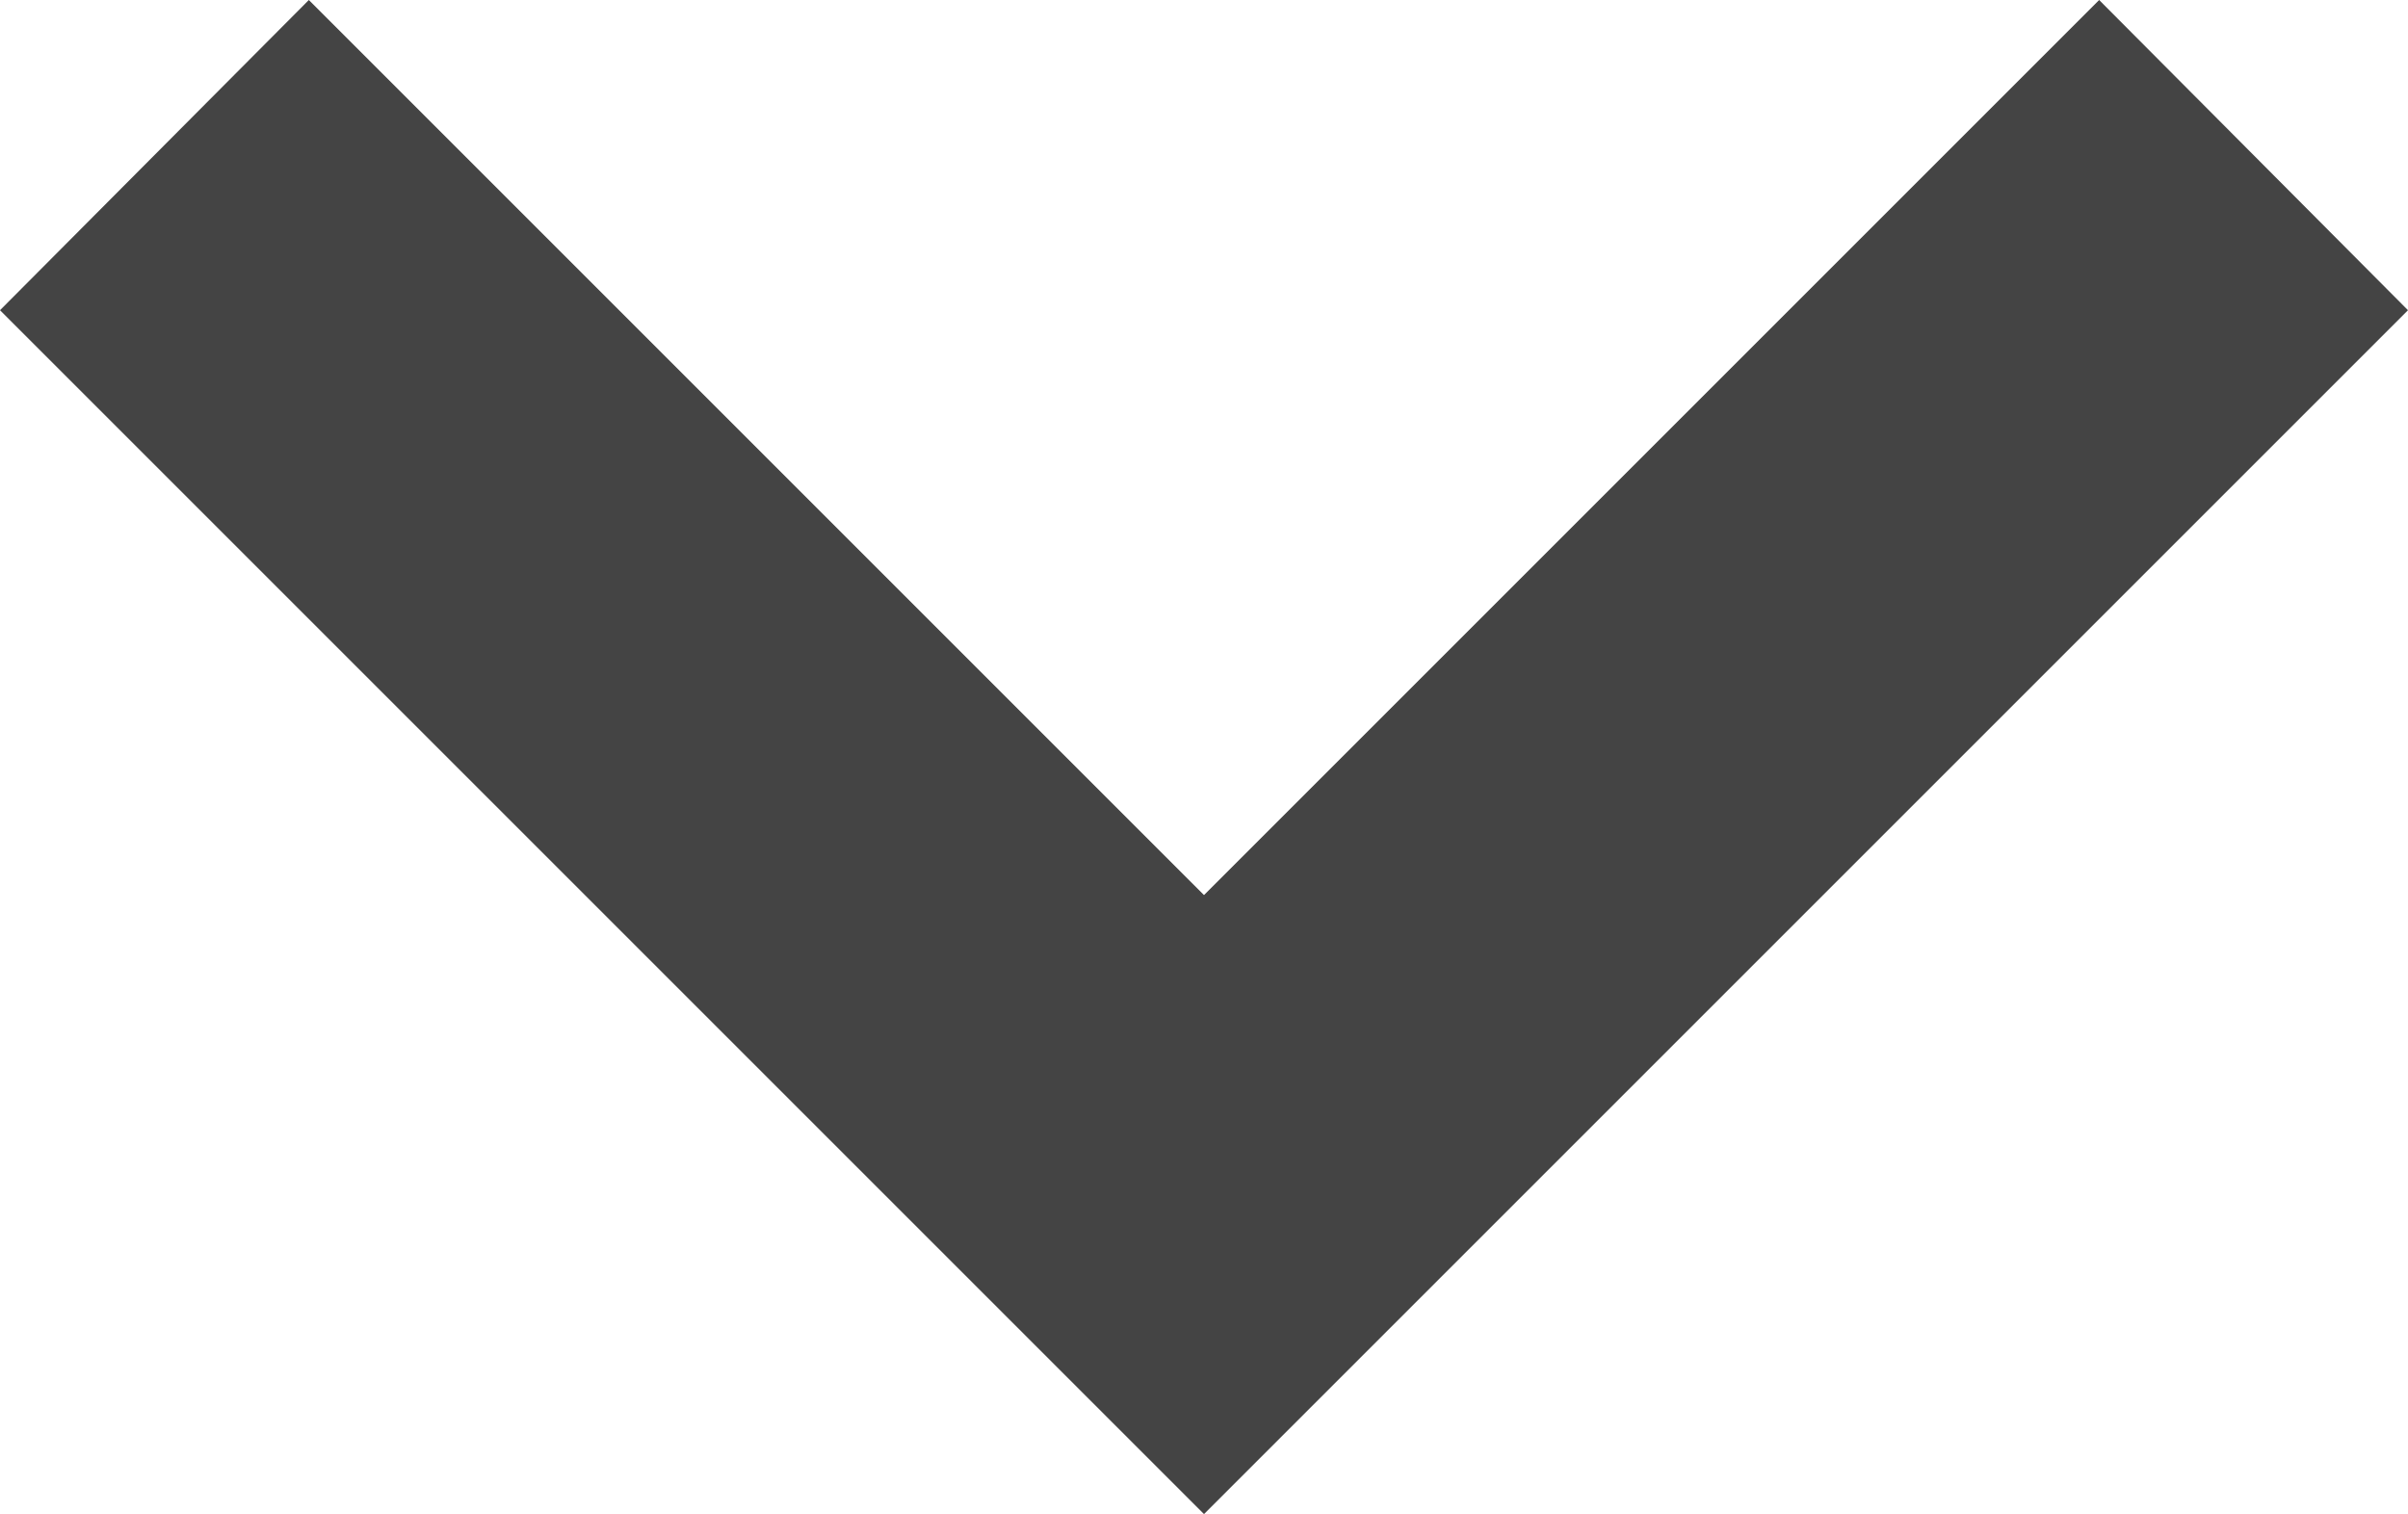 <svg xmlns="http://www.w3.org/2000/svg" viewBox="0 0 500 314.42"><defs><style>.a{fill:#444;}</style></defs><title>down</title><path class="a" d="M250,407.21l32.07-32.07L500,157.21,435.87,92.79,250,278.66,64.13,92.79,0,157.21,217.93,375.14Z" transform="translate(0 -92.79)"/></svg>